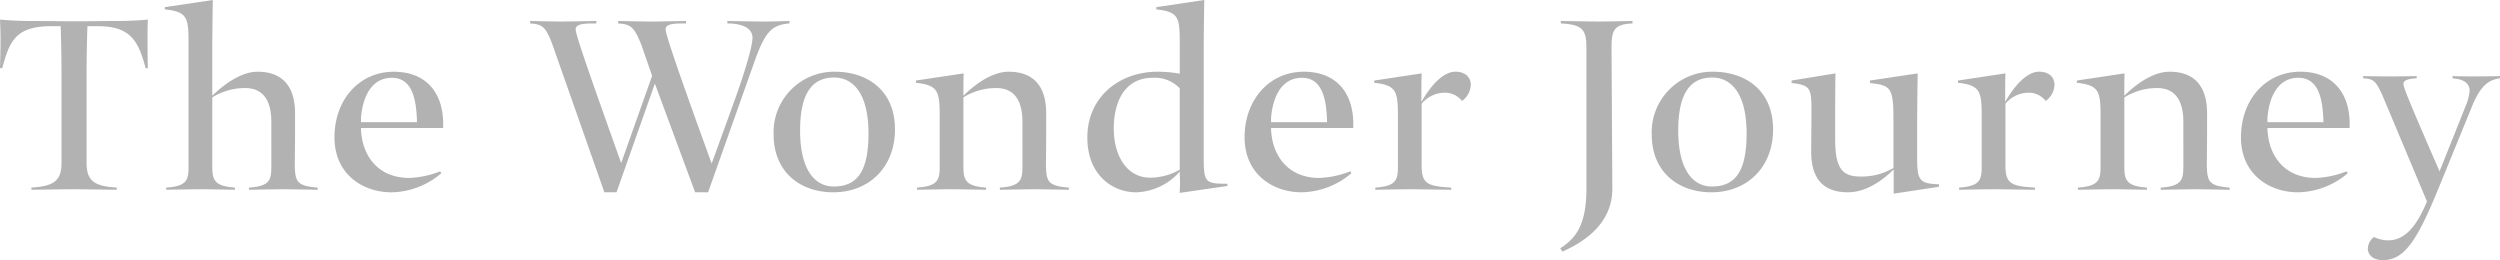 <svg xmlns="http://www.w3.org/2000/svg" width="410" height="42.66" viewBox="0 0 410 42.66"><defs><style>.a{fill:#b2b2b3}</style></defs><title>slide_txt_01</title><path class="a" d="M15.967 4.3H14.34c-.09 2.4-.14 5.655-.14 8v14.44c0 2.984 1.362 3.8 4.934 4.022v.363s-5.43-.088-6.971-.088-7.006.088-7.006.088v-.363c3.571-.223 4.929-1.038 4.929-4.022V12.3c0-2.349-.043-5.473-.14-8.007H8.6C2.533 4.254 1.584 6.741.363 11.174H0C.043 10 .09 7.781.09 6.379.09 5.3.043 4.163 0 3.212a56.37 56.37 0 0 0 4.48.227c2.756 0 4.93.047 7.058.047h1.853c1.9 0 3.935-.047 6.382-.047 1 0 3.075-.088 4.476-.227-.049.951-.049 2.088-.049 3.167 0 1.4 0 3.619.046 4.8h-.358C22.712 6.831 21.49 4.254 15.967 4.3zM48.39 18.551c0 3.62 0 5.019-.051 8.6.094 2.576.273 3.347 3.755 3.614v.363s-4.114-.088-5.66-.088c-1.53 0-5.6.088-5.6.088v-.363c3.576-.223 3.666-1.4 3.666-3.614V20c0-3.934-1.679-5.561-4.3-5.561a10.145 10.145 0 0 0-5.386 1.539v11.17c0 2.212.18 3.391 3.708 3.614v.363s-4.118-.088-5.648-.088c-1.545 0-5.616.088-5.616.088v-.363c3.571-.223 3.661-1.4 3.661-3.614v-20c0-4.3-.176-5.2-3.888-5.61v-.361L34.9 0c-.043 2.4-.09 7.238-.09 7.238V15.7c1.495-1.448 4.477-3.936 7.419-3.936 4.615-.002 6.161 3.029 6.161 6.787zm10.81 2.438c.09 4.437 2.712 8.192 7.919 8.192a15.253 15.253 0 0 0 5.064-1.081l.187.316a12.883 12.883 0 0 1-8.15 3.125c-4.746 0-9.367-2.986-9.367-9.007 0-6.2 4.075-10.768 9.73-10.768 5.023 0 8.052 3.126 8.1 8.458v.769zm0-1.628v.683h9.184c-.09-3.349-.59-7.286-4.118-7.286-3.344 0-4.792 3.124-5.066 6.603zm56.926 12.176H114l-6.6-17.829-6.292 17.829h-1.99L90.655 7.465c-1.132-3.078-1.674-3.482-3.708-3.62v-.406s3.618.091 5.02.091c1.584 0 5.835-.091 5.835-.091v.406c-1.761 0-3.392 0-3.392.952 0 .724 1.226 4.523 7.466 21.943l5.071-14.3-1.726-4.976c-1.217-3.121-1.807-3.482-3.84-3.62v-.405s3.887.091 5.339.091c1.538 0 5.788-.091 5.788-.091v.406c-1.764 0-3.345 0-3.345.952 0 .679 1.171 4.477 7.553 22.032.316-.907 4.254-11.673 4.391-12.167 1.853-5.388 2.256-7.513 2.3-8.327.093-1.585-1.449-2.49-4.118-2.49v-.406s4.66.091 6.112.091c1.538 0 4.067-.091 4.067-.091v.406c-2.85.228-3.884 1.313-5.519 5.655zm10.745-9.506a9.931 9.931 0 0 1 10.051-10.269c5.241 0 9.855 2.987 9.855 9.463 0 6.2-4.251 10.312-10.133 10.312-5.296 0-9.773-3.217-9.773-9.506zm4.344-.631c0 6.29 2.307 9.186 5.523 9.186 3.755 0 5.695-2.354 5.695-8.69 0-6.377-2.393-9.182-5.652-9.182-3.481 0-5.566 2.442-5.566 8.686zm40.362-2.849c0 3.62 0 5.019-.043 8.6.086 2.576.265 3.347 3.751 3.614v.363s-4.114-.088-5.656-.088-5.655.088-5.655.088v-.363c3.571-.223 3.707-1.4 3.707-3.614V20c0-3.934-1.67-5.561-4.293-5.561A10.133 10.133 0 0 0 158 15.973v11.175c0 2.212.183 3.391 3.712 3.614v.363s-4.118-.088-5.656-.088-5.659.088-5.659.088v-.363c3.575-.223 3.715-1.4 3.715-3.614v-8.009c0-4.163-.226-5.16-3.9-5.562v-.369l7.83-1.173C158 13.12 158 14.434 158 15.519v.181c1.448-1.448 4.433-3.936 7.423-3.936 4.612-.002 6.154 3.029 6.154 6.787zm21.946 11.402c0-.5-.047-1.4-.047-1.812a9.943 9.943 0 0 1-7.1 3.4c-4.075 0-8.052-2.986-8.052-8.964 0-6.83 5.425-10.811 11.448-10.811a20.007 20.007 0 0 1 3.707.318V7.2c0-4.346-.136-5.251-3.848-5.658v-.365L197.5 0c-.047 2.4-.09 7.238-.09 7.238V25.7c0 4.255.223 4.434 3.888 4.434v.366l-7.826 1.133c.004-.372.051-1.226.051-1.68zm-10.862-8.824c0 4.254 2.038 8.009 5.976 8.009a9.812 9.812 0 0 0 4.839-1.313V14.477A5.666 5.666 0 0 0 189 12.758c-4.071 0-6.339 3.25-6.339 8.371zm25.791-.14c.09 4.437 2.717 8.192 7.919 8.192a15.268 15.268 0 0 0 5.07-1.085l.184.316a12.883 12.883 0 0 1-8.15 3.125c-4.746 0-9.363-2.986-9.363-9.007 0-6.2 4.075-10.768 9.726-10.768 5.02 0 8.052 3.126 8.1 8.458v.769zm0-1.628v.683h9.188c-.094-3.349-.589-7.286-4.118-7.286-3.345 0-4.793 3.124-5.07 6.603zm31.314-2.804a3.546 3.546 0 0 0-2.9-1.353 4.983 4.983 0 0 0-3.716 1.807v10.137c0 3.026 1 3.391 4.848 3.614v.363s-5.254-.088-6.791-.088-5.652.088-5.652.088v-.363c3.575-.223 3.708-1.4 3.708-3.614v-8.009c0-4.163-.23-5.16-3.891-5.562v-.369l7.778-1.173c-.043 1.085-.043 3.4-.043 4.7 1.363-2.447 3.482-4.978 5.57-4.978 1.67 0 2.533.952 2.533 2.129a3.4 3.4 0 0 1-1.444 2.671zm20.405-8.727c0-2.99-.636-3.8-4.2-3.985v-.406s4.746.091 6.287.091 5.472-.091 5.472-.091v.406c-3.032.138-3.439 1.089-3.439 3.985l.129 23.024c.051 5.339-3.883 8.508-8.18 10.407l-.363-.543c2.665-1.676 4.3-3.982 4.3-9.864zm10.71 14.201a9.93 9.93 0 0 1 10.046-10.269c5.25 0 9.859 2.987 9.859 9.463 0 6.2-4.246 10.312-10.132 10.312-5.296 0-9.773-3.217-9.773-9.506zm4.348-.631c0 6.29 2.3 9.186 5.515 9.186 3.754 0 5.7-2.354 5.7-8.69 0-6.377-2.4-9.182-5.651-9.182-3.484 0-5.564 2.442-5.564 8.686zm42.757 9.232l-7.423 1.127v-3.977c-1.132 1.128-4.028 3.755-7.513 3.755-4.614 0-6.015-2.941-6.015-6.653 0-1.356.047-6.066.047-6.2 0-4.207-.047-4.705-3.259-5.064v-.412l7.193-1.173c-.047 2.4-.047 6.516-.047 6.516v4.434c0 5.068 1.5 5.97 4.255 5.97a10.418 10.418 0 0 0 5.3-1.4v-8.377c0-4.928-.636-5.2-3.845-5.558v-.412l7.822-1.173c-.043 2.4-.09 7.239-.09 7.239v6.285c0 3.894.227 4.573 3.579 4.664zM335.5 16.557a3.536 3.536 0 0 0-2.9-1.353 4.963 4.963 0 0 0-3.707 1.807v10.137c0 3.026 1 3.391 4.839 3.614v.363s-5.246-.088-6.783-.088-5.652.088-5.652.088v-.363c3.568-.223 3.7-1.4 3.7-3.614v-8.009c0-4.163-.226-5.16-3.887-5.562v-.369l7.779-1.173c-.043 1.085-.043 3.4-.043 4.7 1.354-2.447 3.477-4.978 5.561-4.978 1.679 0 2.533.952 2.533 2.129a3.408 3.408 0 0 1-1.44 2.671zm26.462 1.994c0 3.62 0 5.019-.047 8.6.094 2.576.277 3.347 3.754 3.614v.363s-4.113-.088-5.651-.088-5.655.088-5.655.088v-.363c3.575-.223 3.707-1.4 3.707-3.614V20c0-3.934-1.678-5.561-4.3-5.561a10.1 10.1 0 0 0-5.378 1.539v11.17c0 2.212.175 3.391 3.7 3.614v.363s-4.118-.088-5.656-.088-5.659.088-5.659.088v-.363c3.579-.223 3.715-1.4 3.715-3.614v-8.009c0-4.163-.226-5.16-3.891-5.562v-.369l7.83-1.173c-.043 1.085-.043 2.4-.043 3.484v.181c1.444-1.448 4.43-3.936 7.415-3.936 4.621-.002 6.159 3.029 6.159 6.787zm9.898 2.438c.09 4.437 2.716 8.192 7.915 8.192a15.22 15.22 0 0 0 5.07-1.085l.179.316a12.861 12.861 0 0 1-8.145 3.125c-4.75 0-9.36-2.986-9.36-9.007 0-6.2 4.067-10.768 9.727-10.768 5.019 0 8.048 3.126 8.1 8.458v.769zm0-1.628v.683h9.183c-.089-3.349-.589-7.286-4.117-7.286-3.345 0-4.797 3.124-5.066 6.603zM399.911 30.9c-3.486 8.508-5.566 11.763-9.137 11.763-1.632 0-2.447-.9-2.447-1.895a2.511 2.511 0 0 1 1-1.9 5.321 5.321 0 0 0 2.4.543c2.849 0 4.8-2.713 6.292-6.376l-6.972-16.615c-1.362-3.3-1.811-3.483-3.489-3.573v-.363s2.763.049 4.164.049c1.5 0 4.613-.049 4.613-.049v.363c-1.533.09-2.169.318-2.169.952 0 .451.679 2.307 5.924 14.3l4.21-10.545a8.555 8.555 0 0 0 .718-2.621c0-1.182-.812-1.944-2.8-2.086v-.363s2.042.049 3.532.049c1.671 0 4.251-.049 4.251-.049v.363c-1.944.23-3.263 1.316-4.617 4.664z"/></svg>